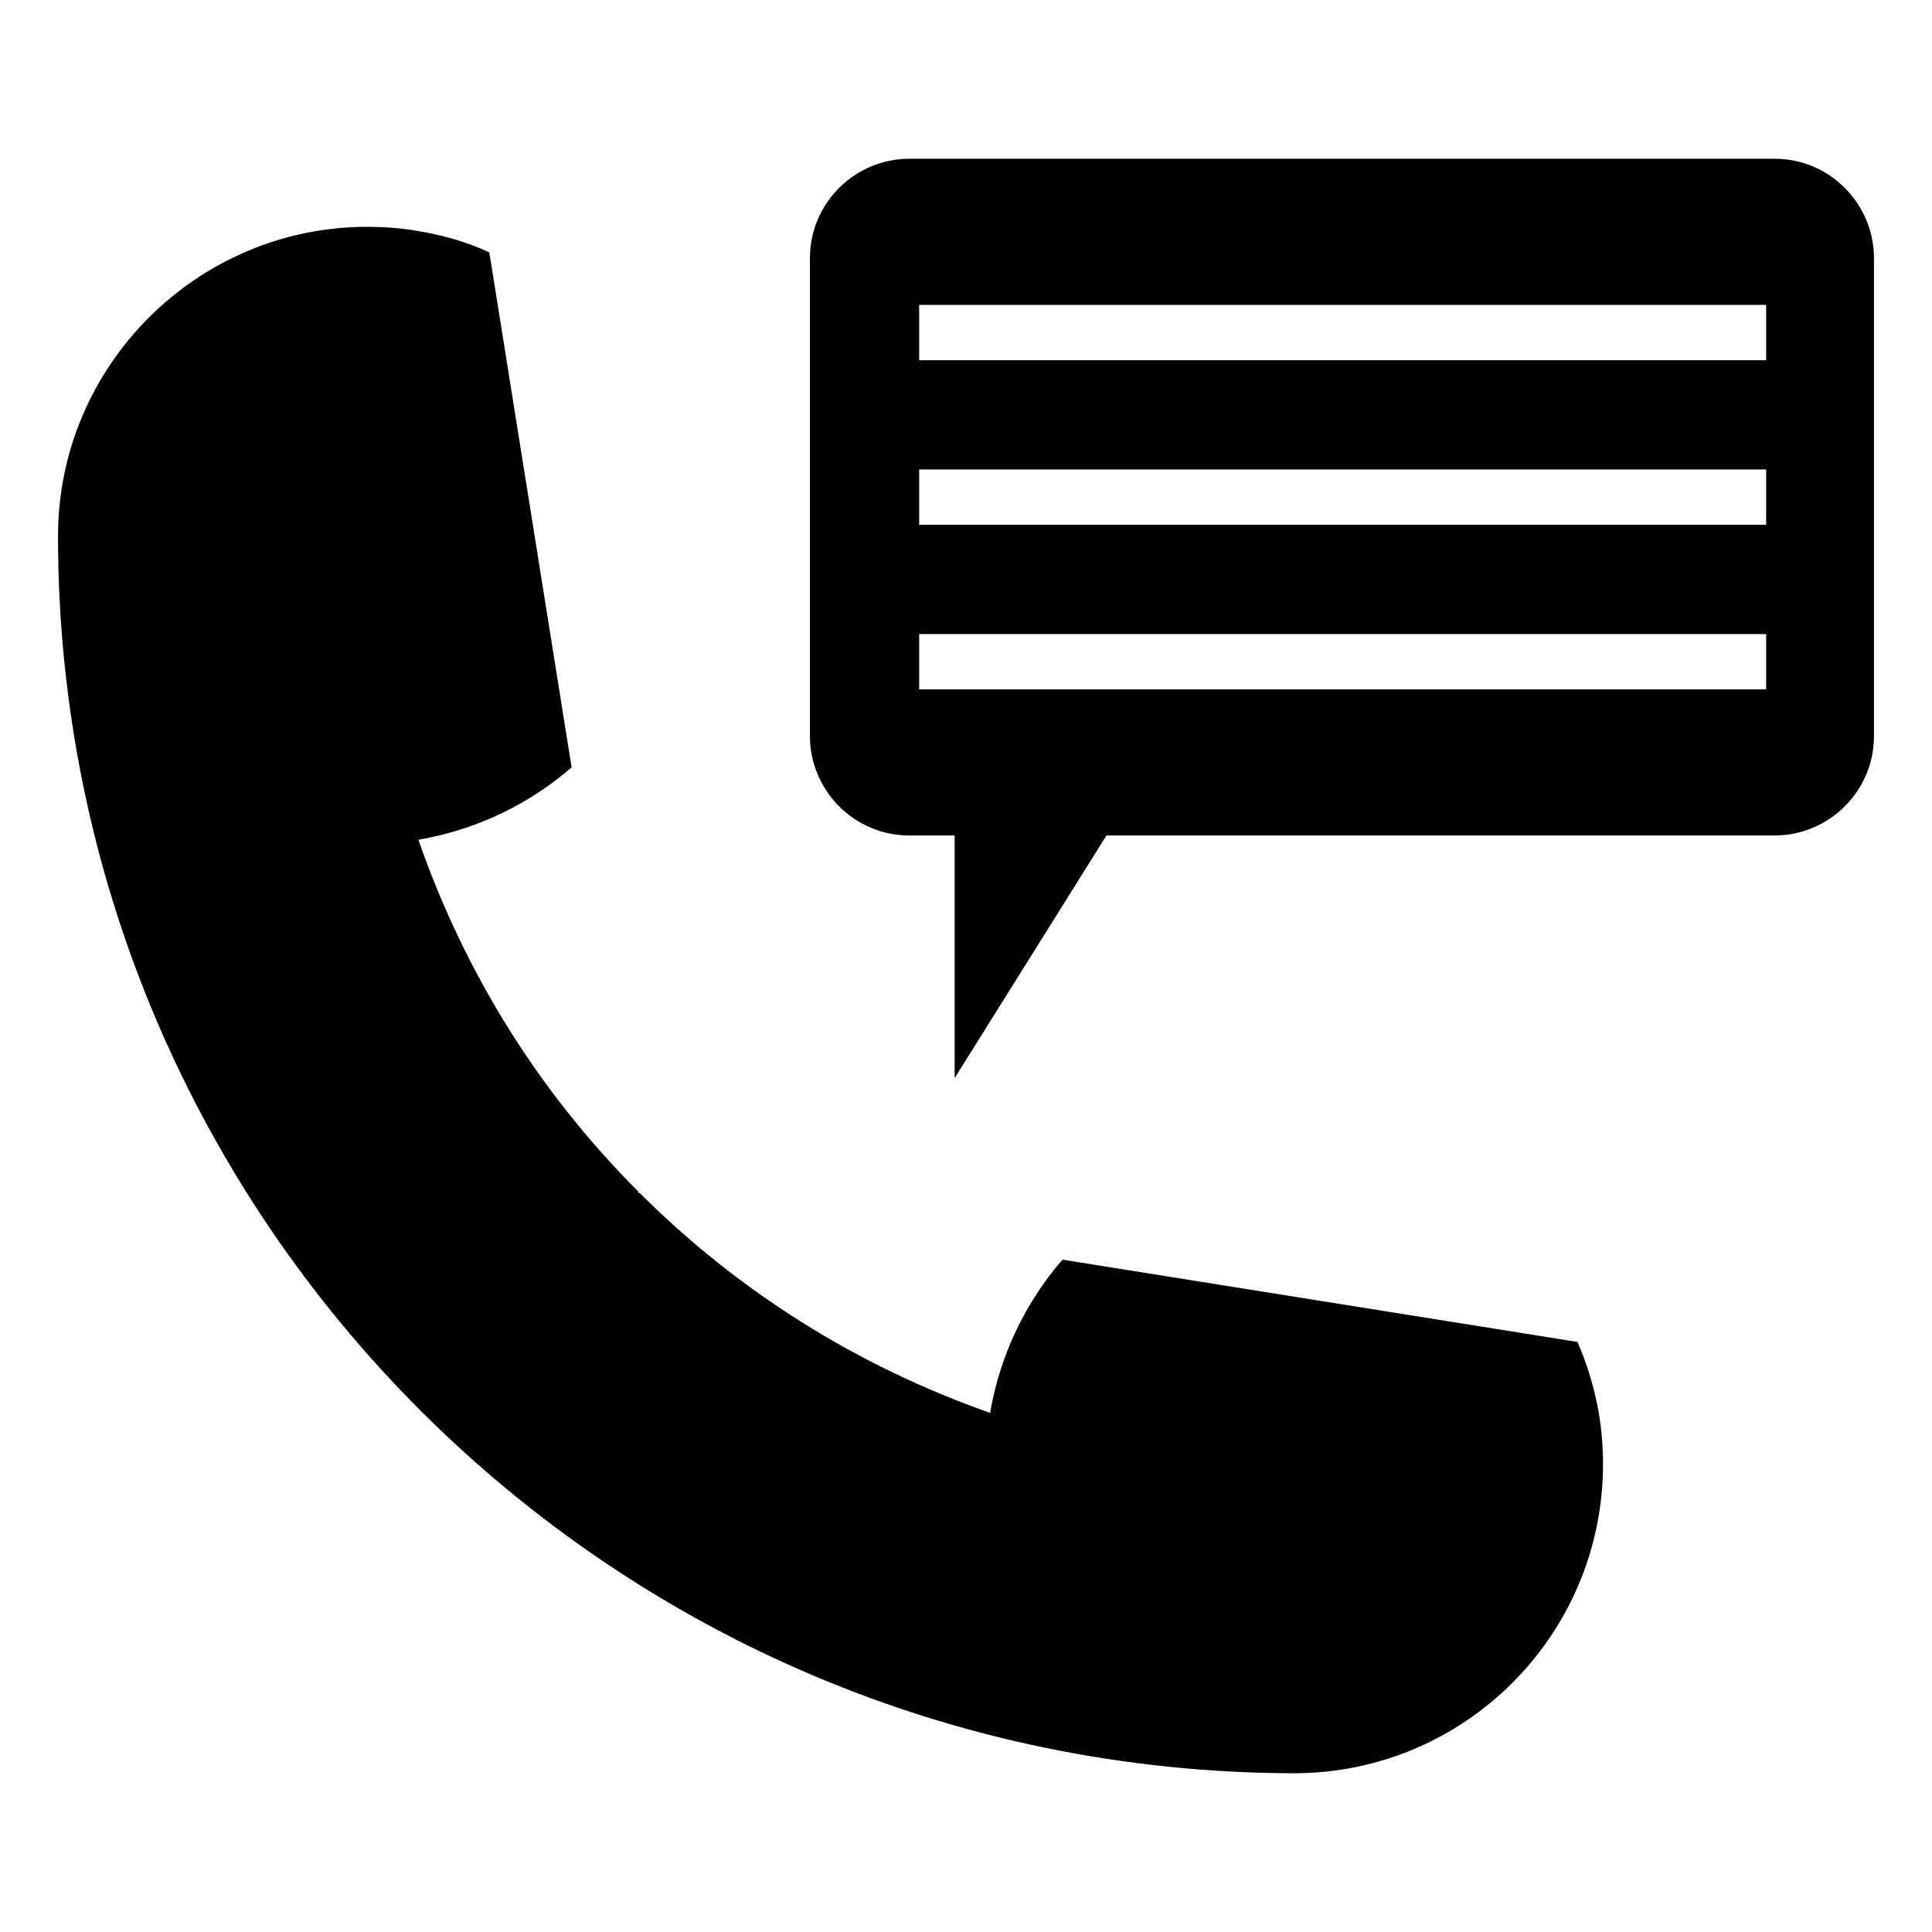 <?xml version="1.0" encoding="UTF-8"?>
<!-- The Best Svg Icon site in the world: iconSvg.co, Visit us! https://iconsvg.co -->
<svg fill="#000000" width="800px" height="800px" version="1.1" viewBox="144 144 512 512" xmlns="http://www.w3.org/2000/svg">
 <g>
  <path d="m241.34 204.11c4.512 0 9.398 0.375 13.535 1.129 6.769 1.129 13.16 3.008 18.801 5.641l21.805 136.48c-11.281 9.777-25.191 16.543-40.605 19.176 12.406 35.715 32.336 67.297 58.277 93.238v0.375h0.375c25.941 25.941 57.523 45.871 92.867 58.277 2.633-15.414 9.398-29.328 19.176-40.605l136.48 21.809c2.633 6.016 4.512 12.406 5.641 18.801 0.754 4.512 1.129 9.023 1.129 13.535 0 45.117-36.469 81.965-81.965 81.965-180.85-0.379-327.48-147.01-327.48-327.86 0-45.117 36.844-81.965 81.961-81.965z"/>
  <path d="m614.3 186.07h-229.34c-14.289 0-26.32 11.656-26.32 26.32v126.7c0 14.289 11.656 26.32 26.32 26.32h12.031v64.293l40.23-64.293h177.08c14.289 0 26.32-11.656 26.32-26.32v-126.7c0-14.289-11.656-26.32-26.32-26.32zm-2.254 140.62h-224.46v-14.664h224.46zm0-43.613h-224.46v-14.664h224.46zm0-43.613h-224.46v-14.664h224.46z"/>
 </g>
</svg>
